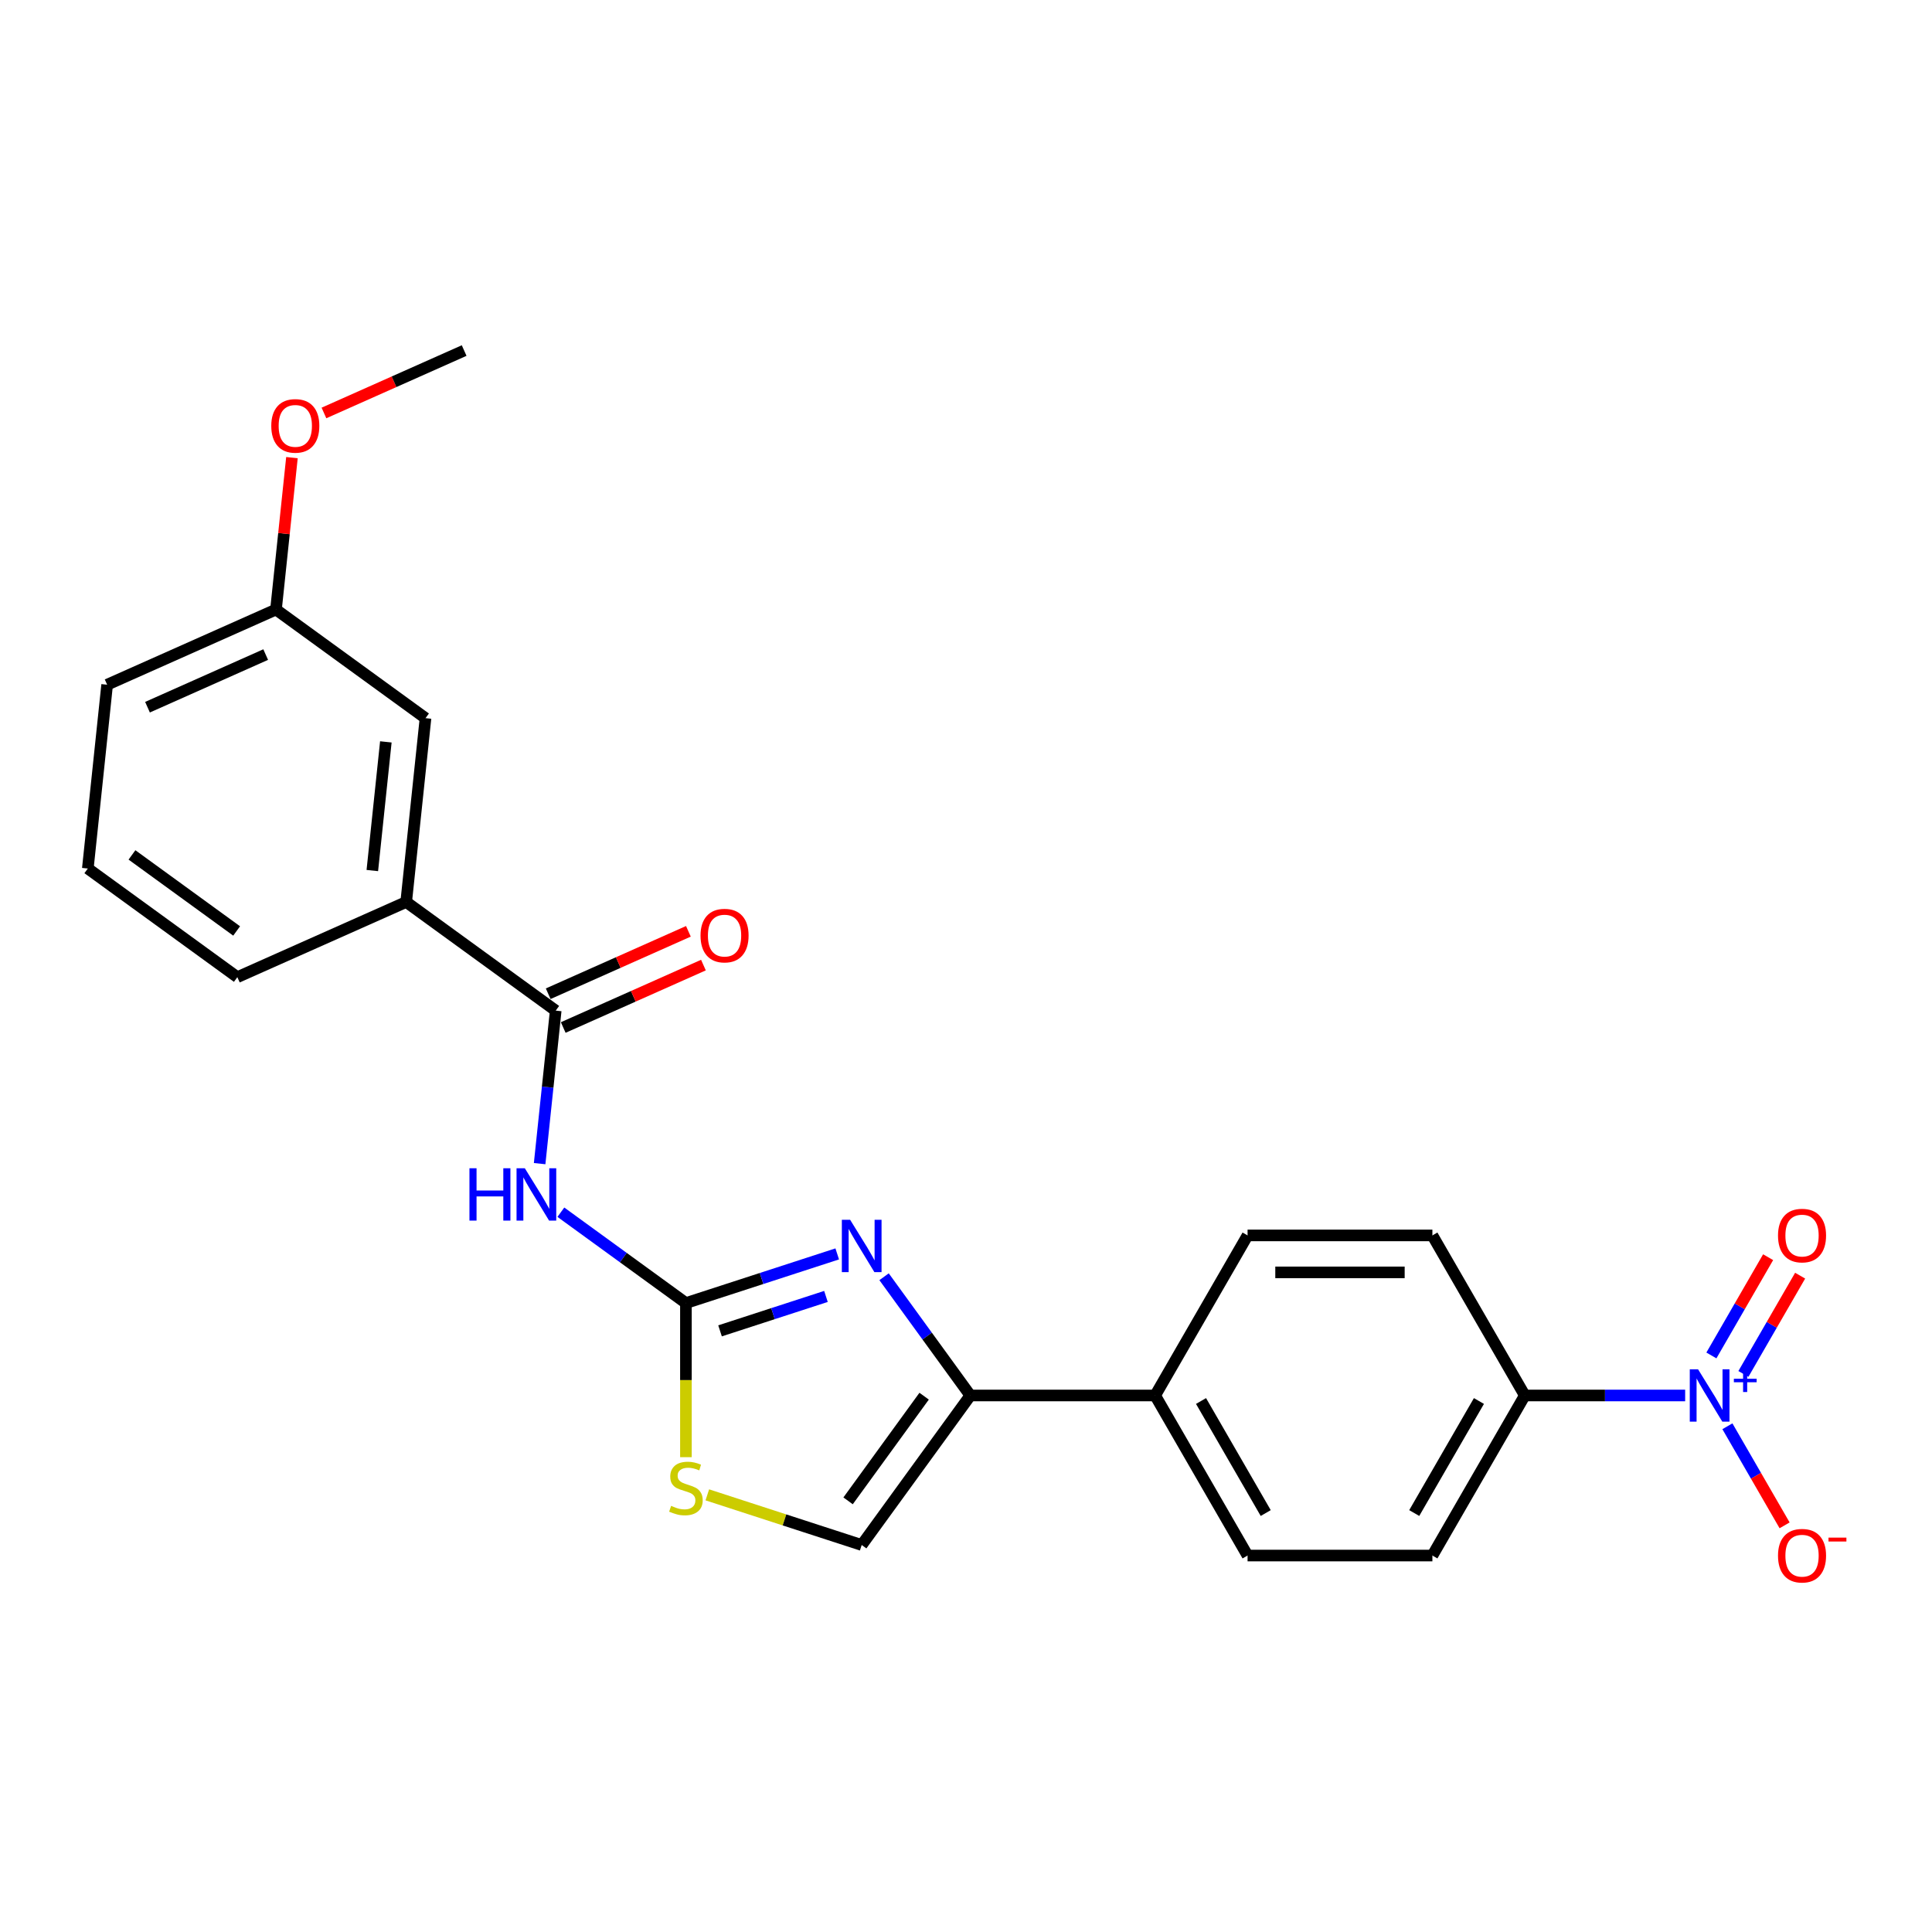 <?xml version='1.0' encoding='iso-8859-1'?>
<svg version='1.1' baseProfile='full'
              xmlns='http://www.w3.org/2000/svg'
                      xmlns:rdkit='http://www.rdkit.org/xml'
                      xmlns:xlink='http://www.w3.org/1999/xlink'
                  xml:space='preserve'
width='1000px' height='1000px' viewBox='0 0 1000 1000'>
<!-- END OF HEADER -->
<rect style='opacity:1.0;fill:#FFFFFF;stroke:none' width='1000' height='1000' x='0' y='0'> </rect>
<path class='bond-0' d='M 290.302,627.437 L 322.666,650.951' style='fill:none;fill-rule:evenodd;stroke:#0000FF;stroke-width:6px;stroke-linecap:butt;stroke-linejoin:miter;stroke-opacity:1' />
<path class='bond-0' d='M 322.666,650.951 L 355.03,674.465' style='fill:none;fill-rule:evenodd;stroke:#000000;stroke-width:6px;stroke-linecap:butt;stroke-linejoin:miter;stroke-opacity:1' />
<path class='bond-1' d='M 279.312,602.297 L 283.474,562.696' style='fill:none;fill-rule:evenodd;stroke:#0000FF;stroke-width:6px;stroke-linecap:butt;stroke-linejoin:miter;stroke-opacity:1' />
<path class='bond-1' d='M 283.474,562.696 L 287.636,523.095' style='fill:none;fill-rule:evenodd;stroke:#000000;stroke-width:6px;stroke-linecap:butt;stroke-linejoin:miter;stroke-opacity:1' />
<path class='bond-2' d='M 355.03,674.465 L 394.189,661.742' style='fill:none;fill-rule:evenodd;stroke:#000000;stroke-width:6px;stroke-linecap:butt;stroke-linejoin:miter;stroke-opacity:1' />
<path class='bond-2' d='M 394.189,661.742 L 433.347,649.019' style='fill:none;fill-rule:evenodd;stroke:#0000FF;stroke-width:6px;stroke-linecap:butt;stroke-linejoin:miter;stroke-opacity:1' />
<path class='bond-2' d='M 372.69,688.845 L 400.101,679.938' style='fill:none;fill-rule:evenodd;stroke:#000000;stroke-width:6px;stroke-linecap:butt;stroke-linejoin:miter;stroke-opacity:1' />
<path class='bond-2' d='M 400.101,679.938 L 427.512,671.032' style='fill:none;fill-rule:evenodd;stroke:#0000FF;stroke-width:6px;stroke-linecap:butt;stroke-linejoin:miter;stroke-opacity:1' />
<path class='bond-3' d='M 355.03,674.465 L 355.03,714.348' style='fill:none;fill-rule:evenodd;stroke:#000000;stroke-width:6px;stroke-linecap:butt;stroke-linejoin:miter;stroke-opacity:1' />
<path class='bond-3' d='M 355.03,714.348 L 355.03,754.23' style='fill:none;fill-rule:evenodd;stroke:#CCCC00;stroke-width:6px;stroke-linecap:butt;stroke-linejoin:miter;stroke-opacity:1' />
<path class='bond-4' d='M 872.233,722.297 L 830.734,722.297' style='fill:none;fill-rule:evenodd;stroke:#0000FF;stroke-width:6px;stroke-linecap:butt;stroke-linejoin:miter;stroke-opacity:1' />
<path class='bond-4' d='M 830.734,722.297 L 789.235,722.297' style='fill:none;fill-rule:evenodd;stroke:#000000;stroke-width:6px;stroke-linecap:butt;stroke-linejoin:miter;stroke-opacity:1' />
<path class='bond-5' d='M 894.101,738.235 L 908.904,763.875' style='fill:none;fill-rule:evenodd;stroke:#0000FF;stroke-width:6px;stroke-linecap:butt;stroke-linejoin:miter;stroke-opacity:1' />
<path class='bond-5' d='M 908.904,763.875 L 923.707,789.514' style='fill:none;fill-rule:evenodd;stroke:#FF0000;stroke-width:6px;stroke-linecap:butt;stroke-linejoin:miter;stroke-opacity:1' />
<path class='bond-6' d='M 902.386,711.143 L 917.067,685.714' style='fill:none;fill-rule:evenodd;stroke:#0000FF;stroke-width:6px;stroke-linecap:butt;stroke-linejoin:miter;stroke-opacity:1' />
<path class='bond-6' d='M 917.067,685.714 L 931.749,660.284' style='fill:none;fill-rule:evenodd;stroke:#FF0000;stroke-width:6px;stroke-linecap:butt;stroke-linejoin:miter;stroke-opacity:1' />
<path class='bond-6' d='M 885.816,701.576 L 900.498,676.147' style='fill:none;fill-rule:evenodd;stroke:#0000FF;stroke-width:6px;stroke-linecap:butt;stroke-linejoin:miter;stroke-opacity:1' />
<path class='bond-6' d='M 900.498,676.147 L 915.179,650.718' style='fill:none;fill-rule:evenodd;stroke:#FF0000;stroke-width:6px;stroke-linecap:butt;stroke-linejoin:miter;stroke-opacity:1' />
<path class='bond-7' d='M 457.592,660.841 L 479.917,691.569' style='fill:none;fill-rule:evenodd;stroke:#0000FF;stroke-width:6px;stroke-linecap:butt;stroke-linejoin:miter;stroke-opacity:1' />
<path class='bond-7' d='M 479.917,691.569 L 502.243,722.297' style='fill:none;fill-rule:evenodd;stroke:#000000;stroke-width:6px;stroke-linecap:butt;stroke-linejoin:miter;stroke-opacity:1' />
<path class='bond-8' d='M 287.636,523.095 L 210.242,466.865' style='fill:none;fill-rule:evenodd;stroke:#000000;stroke-width:6px;stroke-linecap:butt;stroke-linejoin:miter;stroke-opacity:1' />
<path class='bond-9' d='M 291.527,531.834 L 327.81,515.68' style='fill:none;fill-rule:evenodd;stroke:#000000;stroke-width:6px;stroke-linecap:butt;stroke-linejoin:miter;stroke-opacity:1' />
<path class='bond-9' d='M 327.81,515.68 L 364.093,499.526' style='fill:none;fill-rule:evenodd;stroke:#FF0000;stroke-width:6px;stroke-linecap:butt;stroke-linejoin:miter;stroke-opacity:1' />
<path class='bond-9' d='M 283.745,514.356 L 320.028,498.201' style='fill:none;fill-rule:evenodd;stroke:#000000;stroke-width:6px;stroke-linecap:butt;stroke-linejoin:miter;stroke-opacity:1' />
<path class='bond-9' d='M 320.028,498.201 L 356.311,482.047' style='fill:none;fill-rule:evenodd;stroke:#FF0000;stroke-width:6px;stroke-linecap:butt;stroke-linejoin:miter;stroke-opacity:1' />
<path class='bond-10' d='M 502.243,722.297 L 597.907,722.297' style='fill:none;fill-rule:evenodd;stroke:#000000;stroke-width:6px;stroke-linecap:butt;stroke-linejoin:miter;stroke-opacity:1' />
<path class='bond-11' d='M 502.243,722.297 L 446.013,799.691' style='fill:none;fill-rule:evenodd;stroke:#000000;stroke-width:6px;stroke-linecap:butt;stroke-linejoin:miter;stroke-opacity:1' />
<path class='bond-11' d='M 478.329,722.66 L 438.968,776.836' style='fill:none;fill-rule:evenodd;stroke:#000000;stroke-width:6px;stroke-linecap:butt;stroke-linejoin:miter;stroke-opacity:1' />
<path class='bond-12' d='M 366.108,773.729 L 406.06,786.71' style='fill:none;fill-rule:evenodd;stroke:#CCCC00;stroke-width:6px;stroke-linecap:butt;stroke-linejoin:miter;stroke-opacity:1' />
<path class='bond-12' d='M 406.06,786.71 L 446.013,799.691' style='fill:none;fill-rule:evenodd;stroke:#000000;stroke-width:6px;stroke-linecap:butt;stroke-linejoin:miter;stroke-opacity:1' />
<path class='bond-13' d='M 210.242,466.865 L 220.242,371.725' style='fill:none;fill-rule:evenodd;stroke:#000000;stroke-width:6px;stroke-linecap:butt;stroke-linejoin:miter;stroke-opacity:1' />
<path class='bond-13' d='M 192.714,450.594 L 199.714,383.996' style='fill:none;fill-rule:evenodd;stroke:#000000;stroke-width:6px;stroke-linecap:butt;stroke-linejoin:miter;stroke-opacity:1' />
<path class='bond-14' d='M 210.242,466.865 L 122.849,505.775' style='fill:none;fill-rule:evenodd;stroke:#000000;stroke-width:6px;stroke-linecap:butt;stroke-linejoin:miter;stroke-opacity:1' />
<path class='bond-15' d='M 789.235,722.297 L 741.403,805.145' style='fill:none;fill-rule:evenodd;stroke:#000000;stroke-width:6px;stroke-linecap:butt;stroke-linejoin:miter;stroke-opacity:1' />
<path class='bond-15' d='M 765.491,725.158 L 732.008,783.151' style='fill:none;fill-rule:evenodd;stroke:#000000;stroke-width:6px;stroke-linecap:butt;stroke-linejoin:miter;stroke-opacity:1' />
<path class='bond-16' d='M 789.235,722.297 L 741.403,639.45' style='fill:none;fill-rule:evenodd;stroke:#000000;stroke-width:6px;stroke-linecap:butt;stroke-linejoin:miter;stroke-opacity:1' />
<path class='bond-17' d='M 597.907,722.297 L 645.739,639.45' style='fill:none;fill-rule:evenodd;stroke:#000000;stroke-width:6px;stroke-linecap:butt;stroke-linejoin:miter;stroke-opacity:1' />
<path class='bond-18' d='M 597.907,722.297 L 645.739,805.145' style='fill:none;fill-rule:evenodd;stroke:#000000;stroke-width:6px;stroke-linecap:butt;stroke-linejoin:miter;stroke-opacity:1' />
<path class='bond-18' d='M 621.651,725.158 L 655.134,783.151' style='fill:none;fill-rule:evenodd;stroke:#000000;stroke-width:6px;stroke-linecap:butt;stroke-linejoin:miter;stroke-opacity:1' />
<path class='bond-19' d='M 220.242,371.725 L 142.848,315.495' style='fill:none;fill-rule:evenodd;stroke:#000000;stroke-width:6px;stroke-linecap:butt;stroke-linejoin:miter;stroke-opacity:1' />
<path class='bond-20' d='M 741.403,639.45 L 645.739,639.45' style='fill:none;fill-rule:evenodd;stroke:#000000;stroke-width:6px;stroke-linecap:butt;stroke-linejoin:miter;stroke-opacity:1' />
<path class='bond-20' d='M 727.053,658.582 L 660.089,658.582' style='fill:none;fill-rule:evenodd;stroke:#000000;stroke-width:6px;stroke-linecap:butt;stroke-linejoin:miter;stroke-opacity:1' />
<path class='bond-21' d='M 741.403,805.145 L 645.739,805.145' style='fill:none;fill-rule:evenodd;stroke:#000000;stroke-width:6px;stroke-linecap:butt;stroke-linejoin:miter;stroke-opacity:1' />
<path class='bond-22' d='M 142.848,315.495 L 146.98,276.181' style='fill:none;fill-rule:evenodd;stroke:#000000;stroke-width:6px;stroke-linecap:butt;stroke-linejoin:miter;stroke-opacity:1' />
<path class='bond-22' d='M 146.98,276.181 L 151.112,236.866' style='fill:none;fill-rule:evenodd;stroke:#FF0000;stroke-width:6px;stroke-linecap:butt;stroke-linejoin:miter;stroke-opacity:1' />
<path class='bond-23' d='M 142.848,315.495 L 55.454,354.405' style='fill:none;fill-rule:evenodd;stroke:#000000;stroke-width:6px;stroke-linecap:butt;stroke-linejoin:miter;stroke-opacity:1' />
<path class='bond-23' d='M 137.521,338.81 L 76.345,366.047' style='fill:none;fill-rule:evenodd;stroke:#000000;stroke-width:6px;stroke-linecap:butt;stroke-linejoin:miter;stroke-opacity:1' />
<path class='bond-24' d='M 167.675,213.753 L 203.958,197.599' style='fill:none;fill-rule:evenodd;stroke:#FF0000;stroke-width:6px;stroke-linecap:butt;stroke-linejoin:miter;stroke-opacity:1' />
<path class='bond-24' d='M 203.958,197.599 L 240.241,181.444' style='fill:none;fill-rule:evenodd;stroke:#000000;stroke-width:6px;stroke-linecap:butt;stroke-linejoin:miter;stroke-opacity:1' />
<path class='bond-25' d='M 122.849,505.775 L 45.455,449.545' style='fill:none;fill-rule:evenodd;stroke:#000000;stroke-width:6px;stroke-linecap:butt;stroke-linejoin:miter;stroke-opacity:1' />
<path class='bond-25' d='M 122.485,481.862 L 68.31,442.501' style='fill:none;fill-rule:evenodd;stroke:#000000;stroke-width:6px;stroke-linecap:butt;stroke-linejoin:miter;stroke-opacity:1' />
<path class='bond-26' d='M 45.455,449.545 L 55.454,354.405' style='fill:none;fill-rule:evenodd;stroke:#000000;stroke-width:6px;stroke-linecap:butt;stroke-linejoin:miter;stroke-opacity:1' />
<path  class='atom-0' d='M 242.987 604.689
L 246.66 604.689
L 246.66 616.207
L 260.513 616.207
L 260.513 604.689
L 264.186 604.689
L 264.186 631.781
L 260.513 631.781
L 260.513 619.268
L 246.66 619.268
L 246.66 631.781
L 242.987 631.781
L 242.987 604.689
' fill='#0000FF'/>
<path  class='atom-0' d='M 271.648 604.689
L 280.526 619.039
Q 281.406 620.455, 282.821 623.018
Q 284.237 625.582, 284.314 625.735
L 284.314 604.689
L 287.911 604.689
L 287.911 631.781
L 284.199 631.781
L 274.671 616.092
Q 273.561 614.255, 272.375 612.151
Q 271.227 610.046, 270.883 609.396
L 270.883 631.781
L 267.362 631.781
L 267.362 604.689
L 271.648 604.689
' fill='#0000FF'/>
<path  class='atom-2' d='M 878.911 708.751
L 887.789 723.101
Q 888.669 724.517, 890.084 727.08
Q 891.5 729.644, 891.577 729.797
L 891.577 708.751
L 895.174 708.751
L 895.174 735.843
L 891.462 735.843
L 881.934 720.154
Q 880.824 718.318, 879.638 716.213
Q 878.49 714.108, 878.146 713.458
L 878.146 735.843
L 874.625 735.843
L 874.625 708.751
L 878.911 708.751
' fill='#0000FF'/>
<path  class='atom-2' d='M 897.447 713.635
L 902.22 713.635
L 902.22 708.609
L 904.341 708.609
L 904.341 713.635
L 909.241 713.635
L 909.241 715.453
L 904.341 715.453
L 904.341 720.504
L 902.22 720.504
L 902.22 715.453
L 897.447 715.453
L 897.447 713.635
' fill='#0000FF'/>
<path  class='atom-3' d='M 440.024 631.357
L 448.902 645.707
Q 449.782 647.123, 451.198 649.686
Q 452.613 652.25, 452.69 652.403
L 452.69 631.357
L 456.287 631.357
L 456.287 658.449
L 452.575 658.449
L 443.047 642.76
Q 441.937 640.924, 440.751 638.819
Q 439.603 636.714, 439.259 636.064
L 439.259 658.449
L 435.738 658.449
L 435.738 631.357
L 440.024 631.357
' fill='#0000FF'/>
<path  class='atom-6' d='M 347.377 779.428
Q 347.683 779.543, 348.946 780.078
Q 350.209 780.614, 351.587 780.959
Q 353.002 781.265, 354.38 781.265
Q 356.944 781.265, 358.436 780.04
Q 359.928 778.777, 359.928 776.596
Q 359.928 775.104, 359.163 774.186
Q 358.436 773.267, 357.288 772.77
Q 356.14 772.272, 354.227 771.698
Q 351.816 770.971, 350.362 770.282
Q 348.946 769.594, 347.913 768.14
Q 346.918 766.685, 346.918 764.236
Q 346.918 760.831, 349.214 758.726
Q 351.548 756.622, 356.14 756.622
Q 359.278 756.622, 362.837 758.114
L 361.957 761.06
Q 358.704 759.721, 356.255 759.721
Q 353.615 759.721, 352.161 760.831
Q 350.706 761.902, 350.745 763.777
Q 350.745 765.231, 351.472 766.111
Q 352.237 766.992, 353.309 767.489
Q 354.418 767.986, 356.255 768.56
Q 358.704 769.326, 360.158 770.091
Q 361.612 770.856, 362.645 772.425
Q 363.717 773.956, 363.717 776.596
Q 363.717 780.346, 361.191 782.374
Q 358.704 784.364, 354.533 784.364
Q 352.122 784.364, 350.286 783.828
Q 348.487 783.331, 346.344 782.451
L 347.377 779.428
' fill='#CCCC00'/>
<path  class='atom-10' d='M 920.295 805.221
Q 920.295 798.716, 923.51 795.081
Q 926.724 791.446, 932.732 791.446
Q 938.739 791.446, 941.954 795.081
Q 945.168 798.716, 945.168 805.221
Q 945.168 811.803, 941.915 815.553
Q 938.663 819.265, 932.732 819.265
Q 926.762 819.265, 923.51 815.553
Q 920.295 811.841, 920.295 805.221
M 932.732 816.204
Q 936.864 816.204, 939.084 813.449
Q 941.341 810.655, 941.341 805.221
Q 941.341 799.903, 939.084 797.224
Q 936.864 794.507, 932.732 794.507
Q 928.599 794.507, 926.341 797.186
Q 924.122 799.864, 924.122 805.221
Q 924.122 810.693, 926.341 813.449
Q 928.599 816.204, 932.732 816.204
' fill='#FF0000'/>
<path  class='atom-10' d='M 946.431 795.868
L 955.699 795.868
L 955.699 797.888
L 946.431 797.888
L 946.431 795.868
' fill='#FF0000'/>
<path  class='atom-12' d='M 920.295 639.526
Q 920.295 633.021, 923.51 629.386
Q 926.724 625.75, 932.732 625.75
Q 938.739 625.75, 941.954 629.386
Q 945.168 633.021, 945.168 639.526
Q 945.168 646.108, 941.915 649.858
Q 938.663 653.57, 932.732 653.57
Q 926.762 653.57, 923.51 649.858
Q 920.295 646.146, 920.295 639.526
M 932.732 650.508
Q 936.864 650.508, 939.084 647.753
Q 941.341 644.96, 941.341 639.526
Q 941.341 634.207, 939.084 631.529
Q 936.864 628.812, 932.732 628.812
Q 928.599 628.812, 926.341 631.49
Q 924.122 634.169, 924.122 639.526
Q 924.122 644.998, 926.341 647.753
Q 928.599 650.508, 932.732 650.508
' fill='#FF0000'/>
<path  class='atom-13' d='M 362.593 484.261
Q 362.593 477.756, 365.808 474.121
Q 369.022 470.486, 375.03 470.486
Q 381.037 470.486, 384.252 474.121
Q 387.466 477.756, 387.466 484.261
Q 387.466 490.843, 384.213 494.593
Q 380.961 498.305, 375.03 498.305
Q 369.06 498.305, 365.808 494.593
Q 362.593 490.881, 362.593 484.261
M 375.03 495.244
Q 379.162 495.244, 381.382 492.488
Q 383.64 489.695, 383.64 484.261
Q 383.64 478.942, 381.382 476.264
Q 379.162 473.547, 375.03 473.547
Q 370.897 473.547, 368.639 476.226
Q 366.42 478.904, 366.42 484.261
Q 366.42 489.733, 368.639 492.488
Q 370.897 495.244, 375.03 495.244
' fill='#FF0000'/>
<path  class='atom-20' d='M 140.411 220.431
Q 140.411 213.926, 143.625 210.291
Q 146.84 206.655, 152.847 206.655
Q 158.855 206.655, 162.069 210.291
Q 165.284 213.926, 165.284 220.431
Q 165.284 227.013, 162.031 230.763
Q 158.779 234.475, 152.847 234.475
Q 146.878 234.475, 143.625 230.763
Q 140.411 227.051, 140.411 220.431
M 152.847 231.413
Q 156.98 231.413, 159.2 228.658
Q 161.457 225.865, 161.457 220.431
Q 161.457 215.112, 159.2 212.434
Q 156.98 209.717, 152.847 209.717
Q 148.715 209.717, 146.457 212.395
Q 144.238 215.074, 144.238 220.431
Q 144.238 225.903, 146.457 228.658
Q 148.715 231.413, 152.847 231.413
' fill='#FF0000'/>
</svg>

